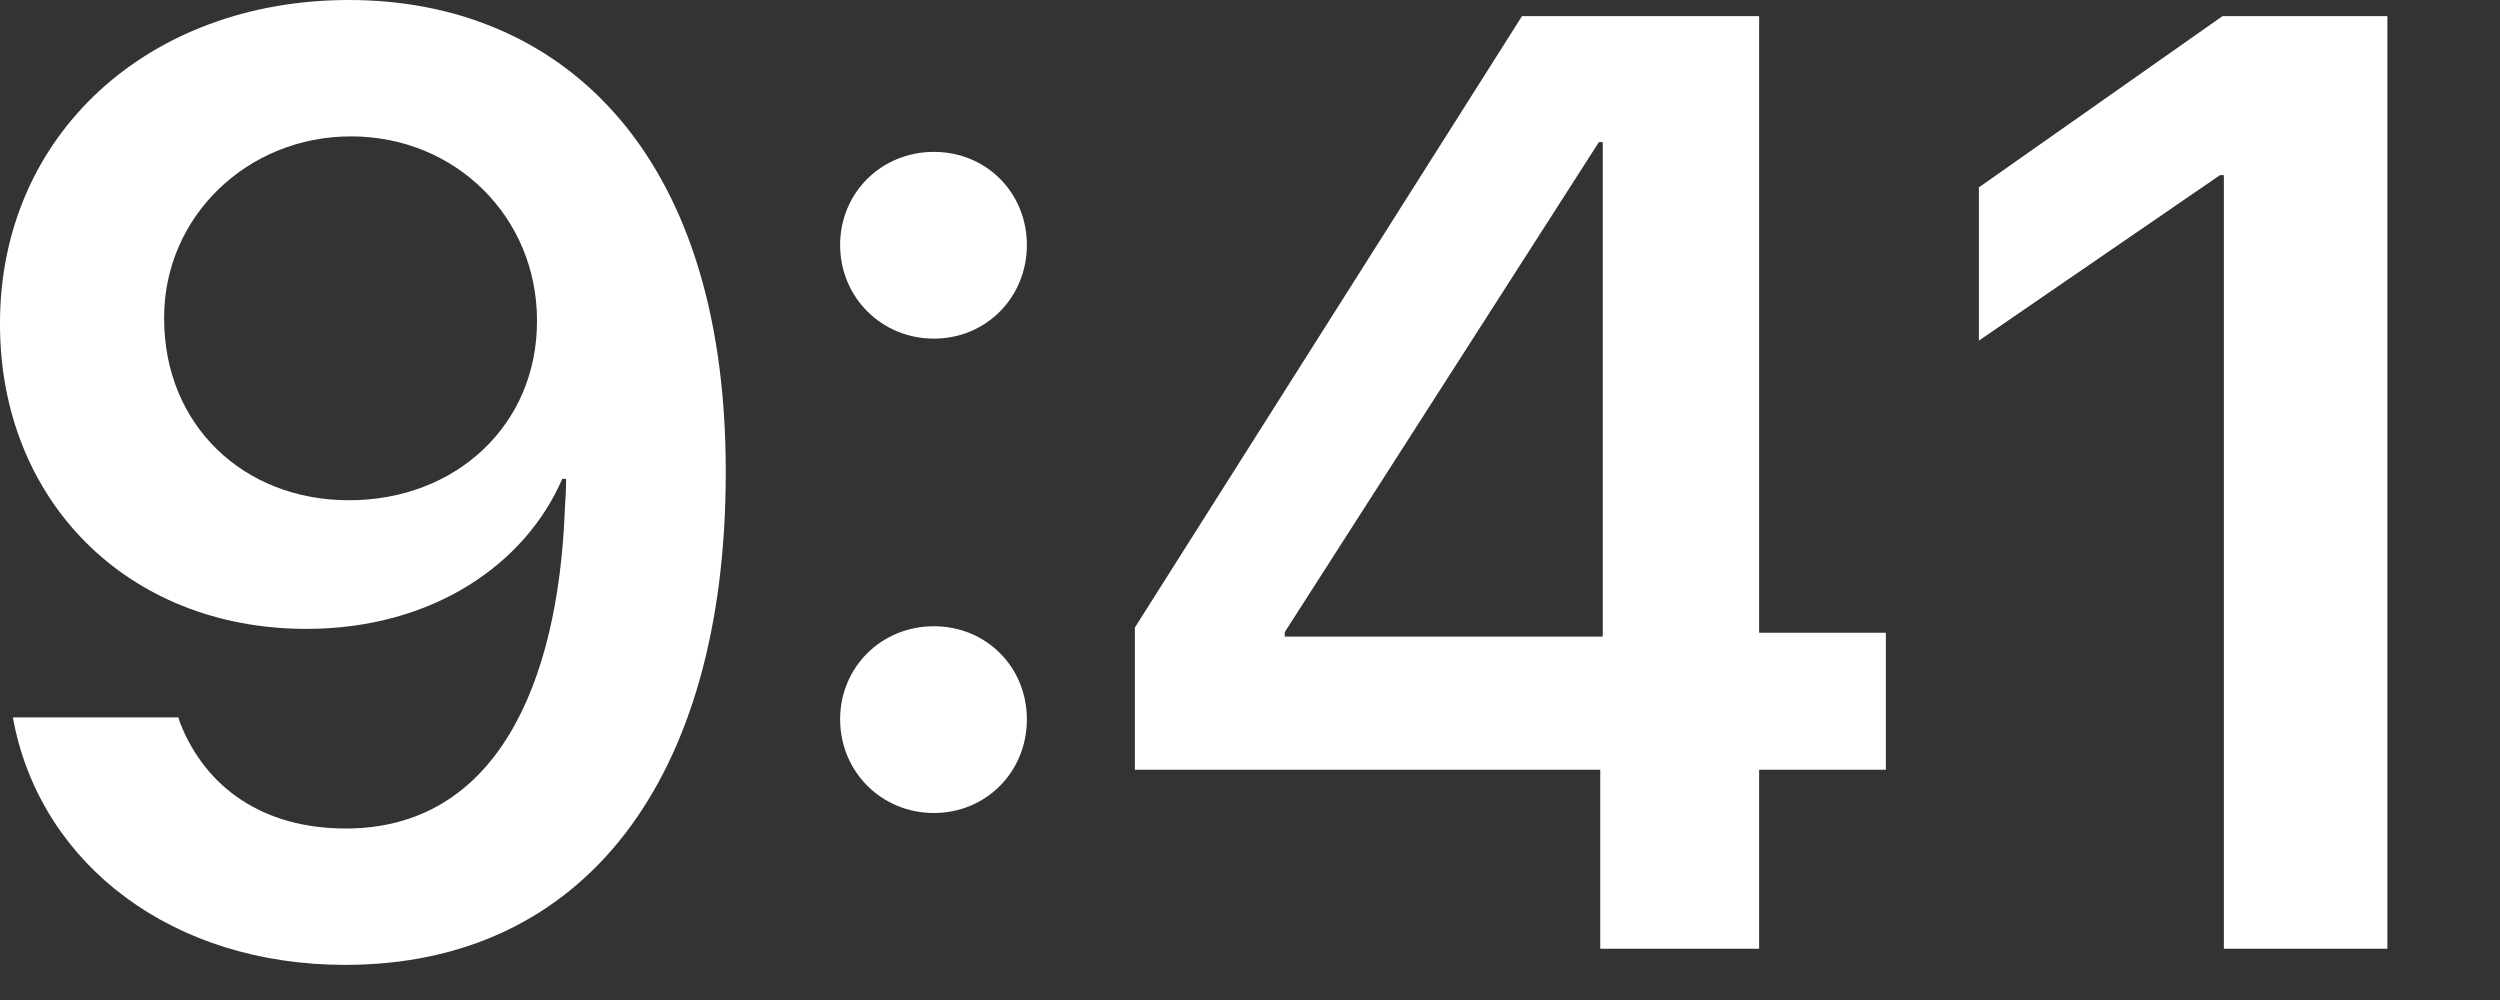 <?xml version="1.0" encoding="utf-8"?>
<svg xmlns="http://www.w3.org/2000/svg" fill="none" height="100%" overflow="visible" preserveAspectRatio="none" style="display: block;" viewBox="0 0 20 8" width="100%">
<rect x="0" y="0" width="20" height="8" fill="#333333" stroke="none"/>
<g id="9:41">
<path d="M17.791 7.59V1.401H17.76L15.831 2.725V1.499L17.78 0.129H19.099V7.59H17.791Z" fill="white" id="Vector"/>
<path d="M12.802 7.59V6.158H9.079V5.02L12.176 0.129H14.073V5.062H15.087V6.158H14.073V7.59H12.802ZM10.278 5.093H12.822V1.137H12.791L10.278 5.057V5.093Z" fill="white" id="Vector_2"/>
<path d="M7.471 2.709C7.052 2.709 6.721 2.378 6.721 1.96C6.721 1.541 7.052 1.215 7.471 1.215C7.89 1.215 8.215 1.541 8.215 1.96C8.215 2.378 7.89 2.709 7.471 2.709ZM7.471 6.504C7.052 6.504 6.721 6.173 6.721 5.755C6.721 5.336 7.052 5.01 7.471 5.01C7.89 5.01 8.215 5.336 8.215 5.755C8.215 6.173 7.89 6.504 7.471 6.504Z" fill="white" id="Vector_3"/>
<path d="M2.792 2.57492e-05C4.436 2.57492e-05 5.806 1.153 5.806 3.769V3.78C5.806 6.246 4.663 7.719 2.761 7.719C1.38 7.719 0.346 6.923 0.114 5.796L0.103 5.739H1.427L1.442 5.786C1.644 6.297 2.099 6.628 2.766 6.628C3.965 6.628 4.467 5.481 4.519 4.069C4.524 3.991 4.529 3.914 4.529 3.831H4.498C4.203 4.514 3.459 5.031 2.451 5.031C1.013 5.031 -0 3.997 -0 2.595V2.585C-0 1.081 1.184 2.57492e-05 2.792 2.57492e-05ZM2.792 4.002C3.645 4.002 4.296 3.402 4.296 2.57V2.564C4.296 1.737 3.645 1.091 2.807 1.091C1.98 1.091 1.313 1.732 1.313 2.539V2.549C1.313 3.397 1.944 4.002 2.792 4.002Z" fill="white" id="Vector_4"/>
</g>
</svg>